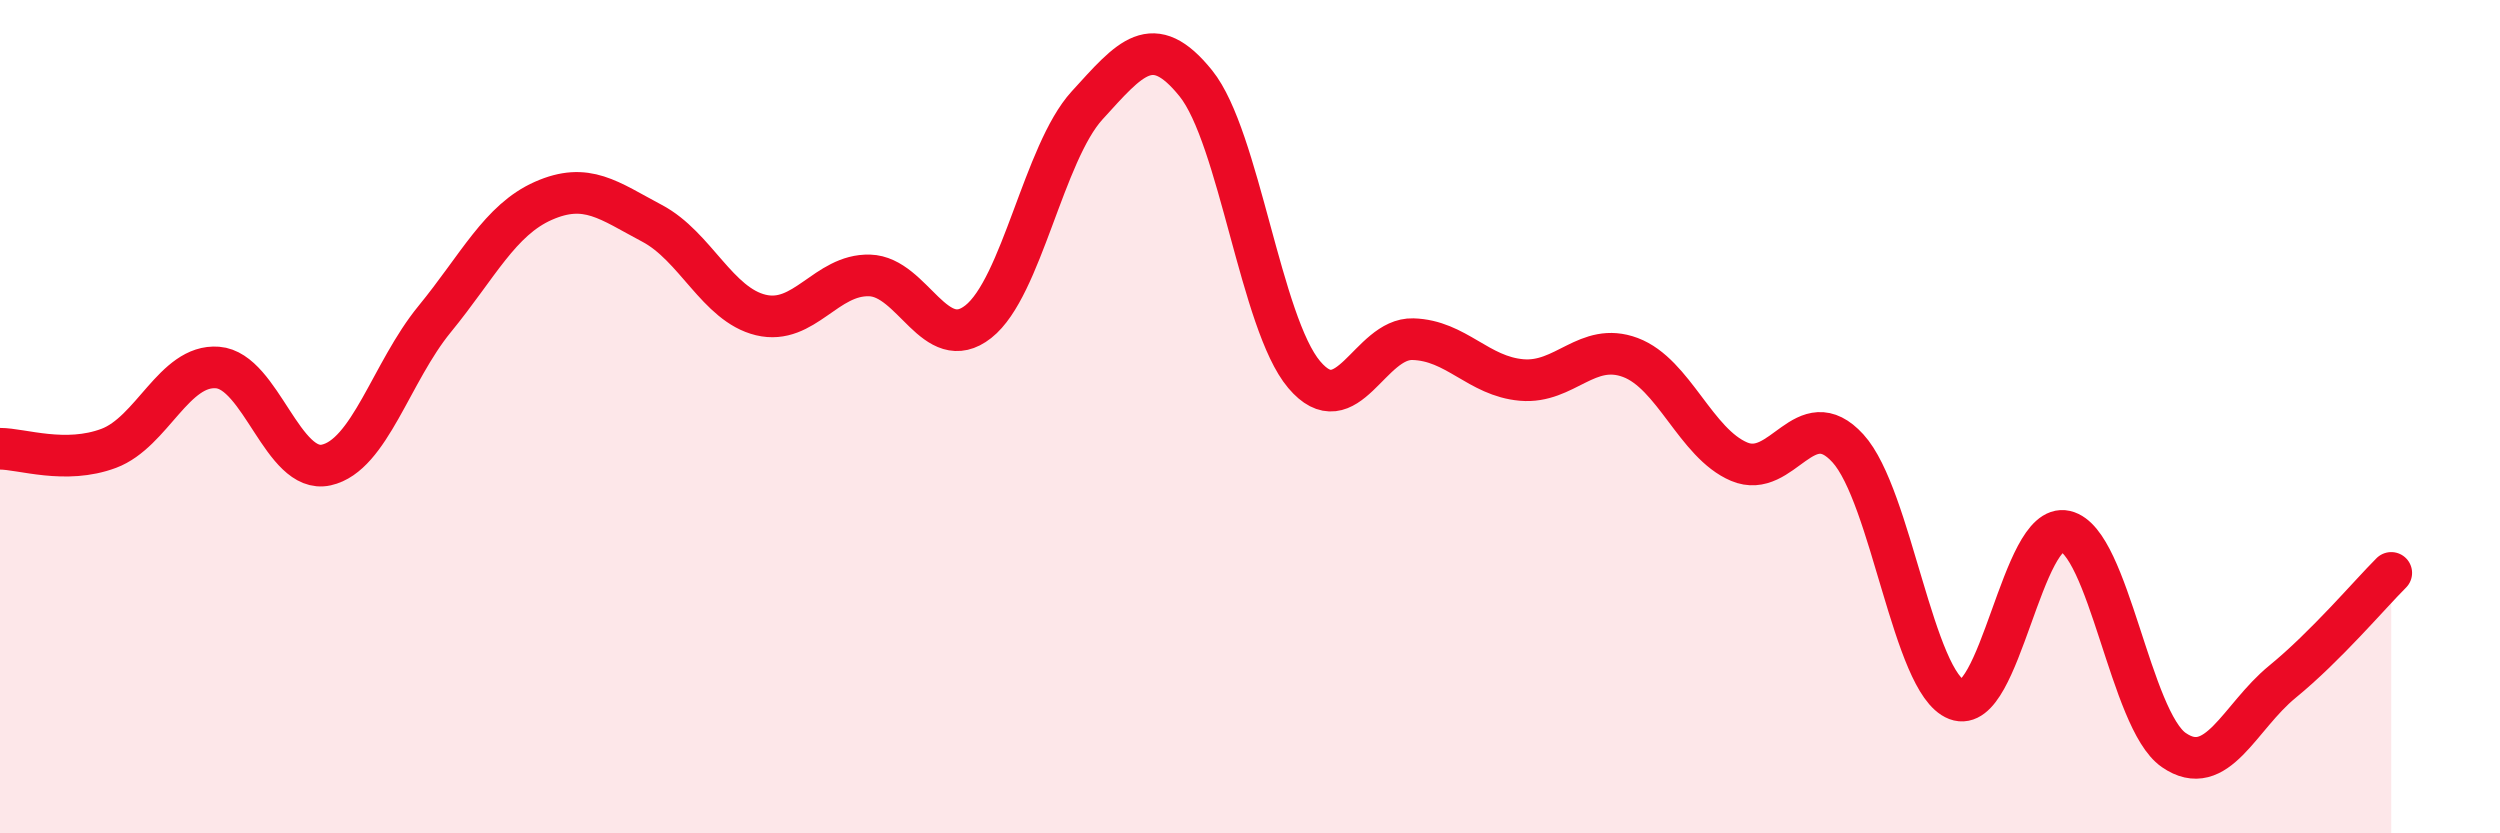 
    <svg width="60" height="20" viewBox="0 0 60 20" xmlns="http://www.w3.org/2000/svg">
      <path
        d="M 0,10.77 C 0.52,10.77 1.57,11.15 2.61,10.76 C 3.65,10.37 4.18,8.74 5.22,8.82 C 6.26,8.9 6.79,11.39 7.83,11.16 C 8.87,10.93 9.39,8.93 10.43,7.66 C 11.47,6.39 12,5.28 13.04,4.82 C 14.08,4.36 14.61,4.81 15.65,5.36 C 16.69,5.91 17.22,7.31 18.26,7.56 C 19.3,7.81 19.83,6.58 20.87,6.61 C 21.91,6.64 22.44,8.54 23.48,7.72 C 24.52,6.9 25.05,3.67 26.09,2.53 C 27.13,1.39 27.66,0.71 28.7,2 C 29.74,3.29 30.26,7.76 31.3,8.99 C 32.34,10.22 32.87,8.11 33.91,8.14 C 34.95,8.17 35.48,9.03 36.52,9.12 C 37.56,9.21 38.09,8.19 39.13,8.58 C 40.17,8.97 40.7,10.64 41.74,11.08 C 42.78,11.52 43.31,9.62 44.35,10.76 C 45.39,11.9 45.92,16.39 46.96,16.79 C 48,17.19 48.53,12.51 49.57,12.75 C 50.61,12.99 51.13,17.28 52.17,18 C 53.21,18.72 53.74,17.21 54.78,16.36 C 55.82,15.51 56.87,14.27 57.39,13.75L57.39 20L0 20Z"
        fill="#EB0A25"
        opacity="0.1"
        stroke-linecap="round"
        stroke-linejoin="round"
      />
      <path
        d="M 0,10.77 C 0.52,10.77 1.57,11.15 2.61,10.76 C 3.65,10.37 4.18,8.74 5.22,8.82 C 6.26,8.9 6.79,11.39 7.83,11.16 C 8.87,10.93 9.39,8.93 10.43,7.66 C 11.47,6.39 12,5.28 13.04,4.82 C 14.08,4.36 14.61,4.81 15.65,5.36 C 16.69,5.91 17.22,7.31 18.26,7.56 C 19.3,7.81 19.83,6.58 20.87,6.61 C 21.91,6.64 22.44,8.54 23.48,7.72 C 24.52,6.9 25.05,3.67 26.09,2.53 C 27.13,1.39 27.66,0.71 28.7,2 C 29.74,3.29 30.26,7.76 31.3,8.99 C 32.34,10.22 32.87,8.11 33.91,8.14 C 34.95,8.17 35.48,9.03 36.52,9.12 C 37.56,9.21 38.09,8.19 39.13,8.58 C 40.17,8.97 40.7,10.64 41.74,11.08 C 42.78,11.52 43.31,9.62 44.35,10.76 C 45.39,11.9 45.92,16.39 46.96,16.79 C 48,17.19 48.53,12.51 49.57,12.75 C 50.61,12.99 51.13,17.28 52.17,18 C 53.21,18.72 53.74,17.21 54.78,16.36 C 55.82,15.51 56.87,14.27 57.39,13.75"
        stroke="#EB0A25"
        stroke-width="1"
        fill="none"
        stroke-linecap="round"
        stroke-linejoin="round"
      />
    </svg>
  